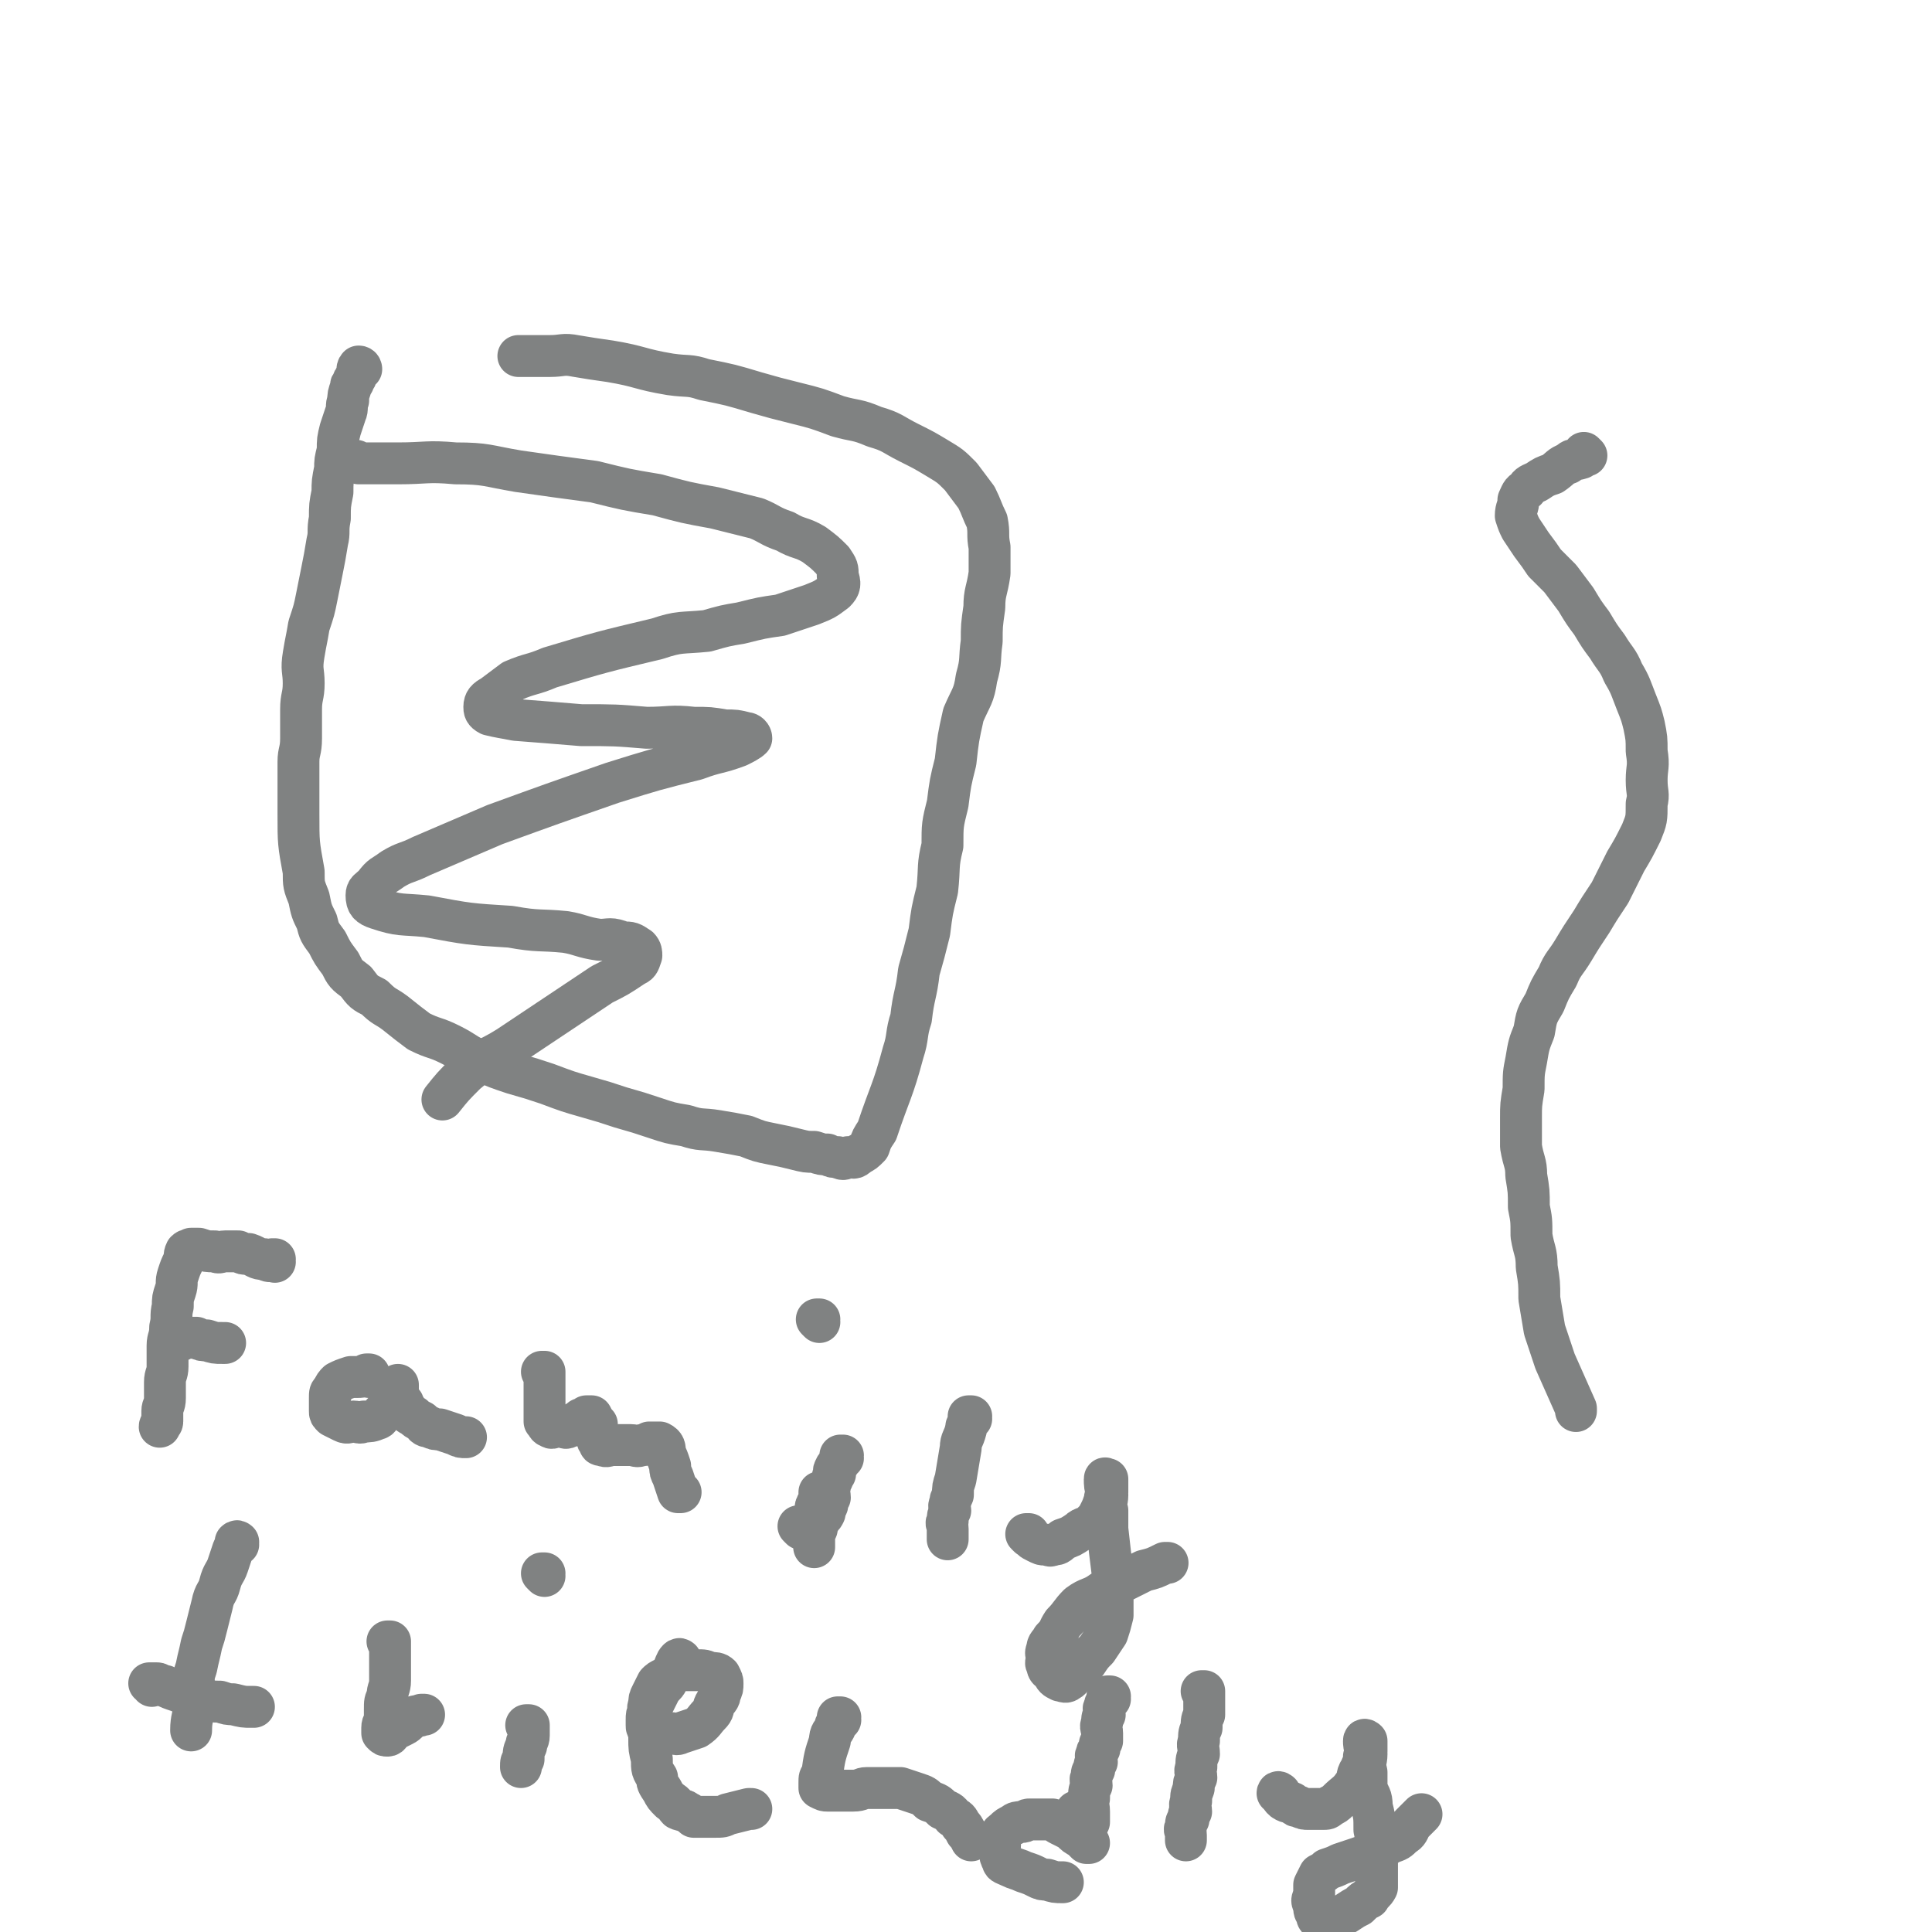 <svg viewBox='0 0 738 738' version='1.1' xmlns='http://www.w3.org/2000/svg' xmlns:xlink='http://www.w3.org/1999/xlink'><g fill='none' stroke='#808282' stroke-width='16' stroke-linecap='round' stroke-linejoin='round'><path d='M138,141c0,0 -1,-1 -1,-1 0,0 1,1 1,1 0,0 0,0 0,0 0,0 0,-1 -1,-1 -1,1 0,2 -1,4 -1,1 -1,1 -1,2 -1,1 -1,1 -1,2 -1,3 -1,3 -1,5 -1,2 0,3 -1,5 -1,3 -1,3 -2,6 -1,4 -1,4 -1,8 -1,4 -1,4 -1,7 -1,5 -1,5 -1,9 -1,5 -1,5 -1,10 -1,5 0,5 -1,9 -1,6 -1,6 -2,11 -1,5 -1,5 -2,10 -1,5 -1,5 -3,11 -1,6 -1,5 -2,11 -1,6 0,6 0,11 0,5 -1,5 -1,10 0,6 0,6 0,11 0,5 -1,5 -1,9 0,5 0,5 0,10 0,5 0,5 0,10 0,11 0,11 2,22 0,5 0,5 2,10 1,5 1,5 3,9 1,4 1,4 4,8 2,4 2,4 5,8 2,4 2,4 6,7 3,4 3,4 7,6 4,4 4,3 8,6 5,4 5,4 9,7 6,3 6,2 12,5 6,3 6,4 11,6 7,3 7,3 13,5 7,2 7,2 13,4 8,3 8,3 15,5 7,2 7,2 13,4 7,2 7,2 13,4 6,2 6,2 12,3 6,2 6,1 12,2 6,1 6,1 11,2 5,2 5,2 10,3 5,1 5,1 9,2 4,1 4,1 7,1 3,1 3,1 5,1 2,1 2,1 4,1 2,1 2,1 4,0 2,0 2,1 4,-1 2,-1 2,-1 4,-3 1,-3 1,-3 3,-6 5,-15 6,-15 10,-30 2,-6 1,-7 3,-13 1,-9 2,-9 3,-18 2,-7 2,-7 4,-15 1,-8 1,-8 3,-16 1,-9 0,-9 2,-17 0,-8 0,-8 2,-16 1,-8 1,-8 3,-16 1,-9 1,-9 3,-18 3,-7 4,-7 5,-14 2,-7 1,-7 2,-14 0,-6 0,-6 1,-13 0,-6 1,-6 2,-13 0,-5 0,-5 0,-10 -1,-5 0,-5 -1,-10 -2,-4 -2,-5 -4,-9 -3,-4 -3,-4 -6,-8 -4,-4 -4,-4 -9,-7 -5,-3 -5,-3 -11,-6 -6,-3 -6,-4 -13,-6 -7,-3 -7,-2 -14,-4 -8,-3 -8,-3 -16,-5 -8,-2 -8,-2 -15,-4 -10,-3 -10,-3 -20,-5 -6,-2 -6,-1 -13,-2 -12,-2 -11,-3 -23,-5 -7,-1 -7,-1 -13,-2 -5,-1 -5,0 -10,0 -5,0 -5,0 -10,0 -1,0 -1,0 -2,0 '/><path d='M137,177c0,0 -1,-1 -1,-1 0,0 1,1 1,1 0,0 0,0 0,0 2,0 2,0 4,0 6,0 6,0 11,0 11,0 11,-1 22,0 12,0 12,1 24,3 14,2 14,2 29,4 12,3 12,3 24,5 11,3 11,3 22,5 8,2 8,2 16,4 5,2 5,3 11,5 5,3 6,2 11,5 4,3 4,3 7,6 2,3 2,3 2,6 1,3 1,4 -1,6 -4,3 -4,3 -9,5 -6,2 -6,2 -12,4 -7,1 -7,1 -15,3 -6,1 -6,1 -13,3 -10,1 -10,0 -19,3 -21,5 -21,5 -41,11 -7,3 -7,2 -14,5 -4,3 -4,3 -8,6 -2,1 -3,2 -3,4 0,1 0,2 2,3 4,1 5,1 10,2 13,1 13,1 25,2 13,0 13,0 25,1 9,0 9,-1 18,0 6,0 6,0 12,1 4,0 4,0 8,1 1,0 2,1 2,2 -1,1 -3,2 -5,3 -8,3 -8,2 -16,5 -16,4 -16,4 -32,9 -23,8 -23,8 -45,16 -14,6 -14,6 -28,12 -6,3 -6,2 -11,5 -4,3 -4,2 -7,6 -2,2 -3,2 -3,4 0,3 1,4 4,5 9,3 9,2 19,3 16,3 16,3 32,4 11,2 11,1 21,2 6,1 6,2 13,3 4,0 4,-1 9,1 3,0 3,0 6,2 1,1 1,2 1,3 -1,3 -1,3 -3,4 -6,4 -6,4 -12,7 -18,12 -18,12 -36,24 -8,5 -9,4 -16,10 -5,5 -5,5 -9,10 0,0 0,0 0,0 '/><path d='M606,174c0,0 -1,-1 -1,-1 0,0 1,1 0,1 0,0 0,0 -1,1 -3,1 -3,0 -5,2 -3,1 -3,2 -6,4 -3,1 -3,1 -6,3 -2,1 -3,1 -4,3 -2,1 -2,2 -3,4 0,3 -1,3 -1,6 1,3 1,3 2,5 2,3 2,3 4,6 3,4 3,4 5,7 3,3 3,3 6,6 3,4 3,4 6,8 3,5 3,5 6,9 3,5 3,5 6,9 3,5 4,5 6,10 3,5 3,6 5,11 2,5 2,5 3,9 1,5 1,5 1,10 1,6 0,6 0,11 0,5 1,5 0,9 0,6 0,6 -2,11 -3,6 -3,6 -6,11 -3,6 -3,6 -6,12 -4,6 -4,6 -7,11 -4,6 -4,6 -7,11 -3,5 -4,5 -6,10 -3,5 -3,5 -5,10 -3,5 -3,5 -4,11 -2,5 -2,5 -3,11 -1,5 -1,5 -1,11 -1,6 -1,6 -1,11 0,6 0,6 0,11 1,6 2,6 2,11 1,6 1,6 1,12 1,5 1,5 1,11 1,6 2,6 2,12 1,6 1,6 1,12 1,6 1,6 2,12 2,6 2,6 4,12 4,9 4,9 8,18 0,1 0,1 0,1 '/><path d='M105,482c0,0 0,-1 -1,-1 0,0 1,0 1,0 -2,1 -2,1 -4,0 -3,0 -3,-1 -6,-2 -2,0 -2,0 -4,-1 -3,0 -3,0 -5,0 -2,0 -2,1 -4,0 -3,0 -3,0 -6,-1 -1,0 -1,0 -3,0 -1,1 -1,0 -2,1 -1,2 0,2 -1,4 -1,2 -1,2 -2,5 -1,3 0,3 -1,6 -1,3 -1,3 -1,6 -1,4 0,4 -1,8 0,4 -1,4 -1,7 0,4 0,4 0,8 0,3 -1,3 -1,6 0,3 0,3 0,6 0,3 -1,3 -1,5 0,2 0,2 0,4 0,1 -1,1 -1,2 0,0 0,0 0,0 '/><path d='M69,512c0,0 0,-1 -1,-1 0,0 1,0 1,0 0,0 0,0 0,0 1,0 1,0 2,0 2,0 2,0 4,0 2,1 2,1 4,1 3,1 3,1 6,1 1,0 1,0 1,0 '/><path d='M141,526c0,0 -1,-1 -1,-1 0,0 1,0 1,0 -2,1 -3,1 -5,1 -1,0 -1,0 -2,0 -3,1 -3,1 -5,2 -1,1 -1,1 -2,3 -1,1 -1,1 -1,3 0,1 0,1 0,2 0,2 0,2 0,3 0,1 0,1 1,2 2,1 2,1 4,2 2,1 2,0 4,0 2,0 2,1 4,0 2,0 3,0 5,-1 1,0 1,-1 2,-2 2,-2 2,-2 3,-3 1,-2 1,-2 2,-4 0,0 0,0 1,-1 0,-1 0,-1 0,-1 0,-1 0,-1 0,-1 0,-1 0,-1 0,-1 0,2 -1,2 0,4 0,2 1,2 2,3 0,1 0,1 1,2 1,2 1,2 3,3 1,1 1,1 3,2 1,1 1,2 3,2 2,1 2,1 4,1 3,1 3,1 6,2 2,1 2,1 4,1 0,0 0,0 0,0 '/><path d='M208,525c0,0 -1,-1 -1,-1 0,0 1,0 1,0 0,3 0,3 0,6 0,3 0,3 0,6 0,2 0,2 0,4 0,2 0,2 0,3 0,0 0,0 0,0 1,1 1,2 2,2 1,1 1,0 2,0 1,0 1,0 2,0 2,0 2,1 3,0 2,0 1,-1 3,-1 0,-1 1,-1 2,-2 1,0 1,0 2,-1 1,0 1,0 2,0 0,0 0,0 0,0 1,2 1,2 2,3 0,1 0,1 0,2 0,2 -1,2 0,3 0,1 0,1 1,2 0,1 0,1 1,1 2,1 2,0 4,0 2,0 2,0 4,0 2,0 2,0 3,0 2,0 2,1 4,0 2,0 2,0 3,-1 1,0 1,0 2,0 1,0 2,0 2,0 2,1 2,2 2,4 1,2 1,2 2,5 0,2 0,2 1,4 1,3 1,3 2,6 1,0 1,0 1,0 '/><path d='M306,584c0,0 -1,-1 -1,-1 0,0 0,0 1,0 '/><path d='M313,505c0,0 -1,-1 -1,-1 0,0 0,0 1,0 0,0 0,0 0,0 0,1 -1,0 -1,0 '/><path d='M371,542c0,0 -1,-1 -1,-1 0,0 0,0 1,0 0,0 0,0 0,0 -1,1 -1,1 -1,2 -1,2 -1,2 -1,3 -1,4 -2,4 -2,7 -1,6 -1,6 -2,12 -1,3 -1,3 -1,6 -1,2 -1,2 -1,3 -1,2 0,2 0,3 -1,2 -1,2 -1,4 -1,1 0,1 0,3 0,2 0,2 0,4 0,0 0,0 0,0 '/><path d='M393,587c0,0 -1,-1 -1,-1 0,0 0,0 1,0 1,2 1,2 3,3 2,1 2,1 3,1 2,0 2,1 3,0 2,0 2,0 4,-2 3,-1 3,-1 6,-3 2,-2 3,-1 5,-3 2,-2 2,-2 3,-4 1,-2 1,-2 2,-5 0,-1 0,-1 1,-3 0,-1 0,-1 0,-2 0,-1 0,-1 0,-2 0,-1 0,-1 0,-1 0,0 0,0 0,0 0,1 -1,-1 -1,0 0,2 0,3 1,6 0,3 -1,3 0,6 0,4 0,4 0,7 1,9 1,9 2,17 0,5 0,5 0,9 0,3 0,3 0,7 -1,4 -1,4 -2,7 -2,3 -2,3 -4,6 -2,2 -2,2 -4,5 -2,2 -2,2 -4,4 -2,1 -1,2 -3,3 -1,1 -2,0 -3,0 0,0 0,0 0,0 -2,-1 -2,-1 -3,-3 -1,-1 -2,-1 -2,-3 -1,-1 0,-1 0,-3 0,-1 -1,-1 0,-3 0,-2 1,-2 2,-4 3,-3 2,-3 4,-6 3,-3 3,-4 6,-7 4,-3 5,-2 9,-5 4,-2 4,-2 8,-4 4,-2 4,-2 8,-4 4,-1 4,-1 8,-3 0,0 0,0 1,0 '/><path d='M322,557c0,0 -1,-1 -1,-1 0,0 0,0 1,0 0,0 0,0 0,0 0,1 -1,0 -1,0 0,0 0,0 1,0 0,0 0,0 0,0 0,1 -1,0 -1,0 0,0 1,0 1,0 0,1 -1,1 -1,2 0,0 0,0 0,0 -1,2 -2,2 -2,3 -1,1 0,1 0,2 -1,1 -1,1 -1,2 -1,2 -1,2 -1,3 -1,2 0,2 0,4 -1,2 -1,1 -1,3 -1,2 -1,2 -1,3 -1,2 -1,1 -2,3 -1,1 -1,1 -1,3 -1,2 -1,2 -1,3 0,1 0,1 0,2 0,0 0,0 0,0 0,1 0,1 0,2 0,0 0,0 0,0 0,0 0,0 0,0 0,-1 0,-1 0,-2 0,-1 0,-1 0,-2 0,-2 0,-2 0,-3 0,-1 -1,-2 0,-3 0,-1 0,0 1,-1 0,-1 0,-2 0,-3 0,-1 -1,-1 0,-2 0,-1 0,0 1,-1 0,-2 0,-2 0,-3 0,-1 0,-1 0,-1 0,0 0,0 0,0 '/><path d='M91,590c0,0 0,-1 -1,-1 0,0 1,0 1,0 0,0 0,0 0,0 0,1 0,-1 -1,0 0,1 0,1 -1,3 -1,3 -1,3 -2,6 -1,3 -2,3 -3,7 -1,4 -2,3 -3,8 -1,4 -1,4 -2,8 -1,4 -1,4 -2,7 -1,5 -1,4 -2,9 -1,3 -1,3 -1,7 0,4 0,4 0,8 0,4 -1,4 -1,9 0,0 0,0 0,0 '/><path d='M58,644c0,0 0,-1 -1,-1 0,0 1,0 1,0 0,0 0,0 0,0 1,0 1,0 2,0 1,0 1,1 3,1 2,1 2,1 5,2 2,1 2,0 4,1 3,1 3,1 6,2 3,1 3,1 6,1 3,1 3,1 5,1 4,1 4,1 7,1 1,0 1,0 1,0 '/><path d='M149,628c0,0 -1,-1 -1,-1 0,0 1,0 1,0 0,1 0,1 0,2 0,2 0,2 0,3 0,3 0,3 0,5 0,3 0,3 0,5 0,3 -1,3 -1,6 -1,2 -1,2 -1,5 0,2 0,2 0,4 0,1 -1,1 -1,3 0,1 0,1 0,2 0,0 0,0 0,0 0,0 0,0 0,0 1,1 1,1 2,1 1,0 1,-1 2,-2 2,-1 2,-1 4,-2 2,-1 2,-2 4,-3 1,-1 2,0 3,-1 1,0 1,0 1,0 '/><path d='M202,660c0,0 -1,-1 -1,-1 0,0 1,0 1,0 0,0 0,0 0,0 0,2 0,2 0,4 0,2 -1,2 -1,4 -1,2 -1,2 -1,5 -1,1 -1,1 -1,3 0,0 0,0 0,0 '/><path d='M208,602c0,0 -1,-1 -1,-1 0,0 1,0 1,0 0,0 0,0 0,0 0,1 -1,0 -1,0 0,0 1,0 1,0 '/><path d='M260,635c0,0 -1,-1 -1,-1 0,0 0,0 1,0 0,0 0,0 0,0 0,1 0,-1 -1,0 -1,1 -1,2 -2,4 -1,2 -1,2 -2,4 -1,2 -2,2 -3,4 -1,2 -1,2 -2,4 -1,1 -1,1 -2,3 -1,2 -1,2 -1,4 0,1 0,1 0,2 0,1 0,1 1,2 1,1 1,1 3,1 3,0 3,0 5,0 2,0 2,1 4,0 3,-1 3,-1 6,-2 3,-2 3,-3 5,-5 2,-2 1,-2 2,-4 1,-2 2,-2 2,-4 1,-2 1,-2 1,-4 0,-1 0,-1 -1,-3 -1,-1 -2,-1 -4,-1 -2,-1 -2,-1 -5,-1 -2,0 -2,0 -4,0 -2,0 -2,0 -4,0 -2,1 -2,2 -4,3 -2,1 -2,1 -3,2 -1,2 -1,2 -2,4 -1,2 -1,2 -1,4 -1,2 0,2 0,5 0,4 0,4 0,8 0,4 0,4 1,8 0,4 0,4 2,7 0,2 0,2 2,5 1,2 1,2 3,4 2,1 2,2 3,3 2,1 2,0 3,1 2,1 2,1 3,2 2,0 2,0 4,0 2,0 2,0 4,0 3,0 3,0 5,-1 4,-1 4,-1 8,-2 0,0 0,0 1,0 '/><path d='M321,657c0,0 -1,-1 -1,-1 0,0 1,0 1,0 0,1 -1,1 -1,2 -1,1 -1,1 -1,2 -1,2 -2,2 -2,5 -2,6 -2,6 -3,13 -1,1 -1,1 -1,3 0,1 0,1 0,2 0,0 0,0 0,0 2,1 2,1 3,1 3,0 3,0 5,0 3,0 3,0 5,0 3,0 3,-1 5,-1 4,0 4,0 7,0 3,0 3,0 6,0 3,1 3,1 6,2 3,1 3,1 5,3 3,1 3,1 5,3 2,1 3,1 4,3 2,1 2,1 3,3 1,1 1,1 2,3 1,1 1,1 2,3 0,0 0,0 0,0 '/><path d='M412,693c0,-1 -1,-1 -1,-1 0,0 1,0 1,0 0,3 0,4 1,7 0,1 1,1 1,3 1,1 1,1 2,2 0,0 0,0 0,0 0,0 0,0 0,0 0,0 0,0 -1,0 -1,-1 -1,-1 -2,-2 -2,-1 -2,-1 -4,-3 -2,-1 -2,-1 -4,-2 -2,-1 -1,-1 -3,-2 -2,0 -2,0 -5,0 -2,0 -2,0 -4,0 -1,0 -1,1 -3,1 -1,0 -2,0 -3,1 -2,1 -2,1 -3,2 0,0 0,0 0,0 -1,1 -2,1 -2,3 -1,1 0,1 0,3 0,1 -1,1 0,2 0,2 0,2 1,4 0,1 1,1 3,2 2,1 3,1 5,2 3,1 3,1 5,2 2,1 2,1 4,1 3,1 3,1 6,1 '/><path d='M460,647c0,0 -1,-1 -1,-1 0,0 0,0 1,0 0,0 0,0 0,0 0,1 -1,0 -1,0 0,0 0,0 1,0 0,1 0,1 0,2 0,1 0,1 0,3 0,2 0,2 0,4 -1,2 -1,2 -1,5 -1,2 -1,2 -1,5 -1,2 0,2 0,5 -1,2 -1,2 -1,5 -1,2 0,2 0,4 -1,2 -1,2 -1,4 -1,3 -1,2 -1,5 -1,2 0,2 0,4 -1,1 -1,1 -1,3 -1,1 -1,1 -1,3 -1,1 0,1 0,3 0,1 0,1 0,2 0,0 0,0 0,0 '/><path d='M489,686c0,-1 -1,-1 -1,-1 0,0 0,0 1,0 0,0 0,0 0,0 0,0 -1,-1 -1,0 1,0 1,2 3,3 2,1 2,0 3,1 1,1 1,1 2,1 2,1 2,1 4,1 3,0 3,0 5,0 2,0 2,0 3,-1 2,-1 2,-1 3,-2 3,-3 4,-3 6,-6 2,-2 1,-3 2,-5 1,-1 1,-1 1,-2 1,-2 1,-2 1,-4 1,-1 1,-1 1,-2 0,-1 0,-1 0,-2 0,0 0,0 0,0 0,-1 0,-1 0,-2 0,0 0,0 0,0 0,0 0,0 0,0 0,0 -1,-1 -1,0 0,1 0,2 1,5 0,3 -1,3 0,7 0,3 0,3 0,6 1,3 2,3 2,7 1,4 1,4 1,9 1,4 0,4 1,8 0,4 0,4 0,8 0,3 0,3 0,6 -1,2 -2,2 -3,4 -2,1 -2,1 -4,3 -2,1 -2,1 -5,3 -2,1 -2,1 -4,2 -2,0 -2,0 -3,0 -2,0 -2,1 -3,0 -1,0 -1,-1 -1,-2 -1,-1 -1,-1 -1,-3 -1,-2 -1,-2 0,-4 0,-2 0,-2 0,-4 1,-2 1,-2 2,-4 2,-1 2,-1 3,-2 3,-1 3,-1 5,-2 3,-1 3,-1 6,-2 3,-1 3,-1 6,-3 4,-1 4,-1 7,-3 3,-1 3,-1 5,-3 2,-1 2,-2 3,-4 2,-2 2,-2 4,-4 0,0 0,0 0,0 '/><path d='M424,649c0,0 -1,-1 -1,-1 0,0 0,0 1,0 0,0 0,0 0,0 0,1 -1,0 -1,0 0,0 0,0 1,0 0,0 0,0 0,0 -1,1 -1,1 -1,2 -1,1 -1,1 -1,2 -1,1 0,1 0,3 -1,1 -1,1 -1,3 -1,2 0,2 0,4 0,1 0,1 0,3 -1,1 -1,1 -1,3 -1,1 -1,1 -1,2 -1,1 0,1 0,3 -1,1 -1,1 -1,3 -1,1 -1,1 -1,3 -1,1 0,1 0,3 -1,2 -1,2 -1,5 -1,2 0,2 0,5 0,1 0,1 0,2 0,1 0,1 0,2 0,0 0,0 0,0 -1,1 -1,1 -1,2 0,0 0,0 0,0 0,0 0,0 0,0 0,0 -1,0 -1,0 '/></g>
</svg>